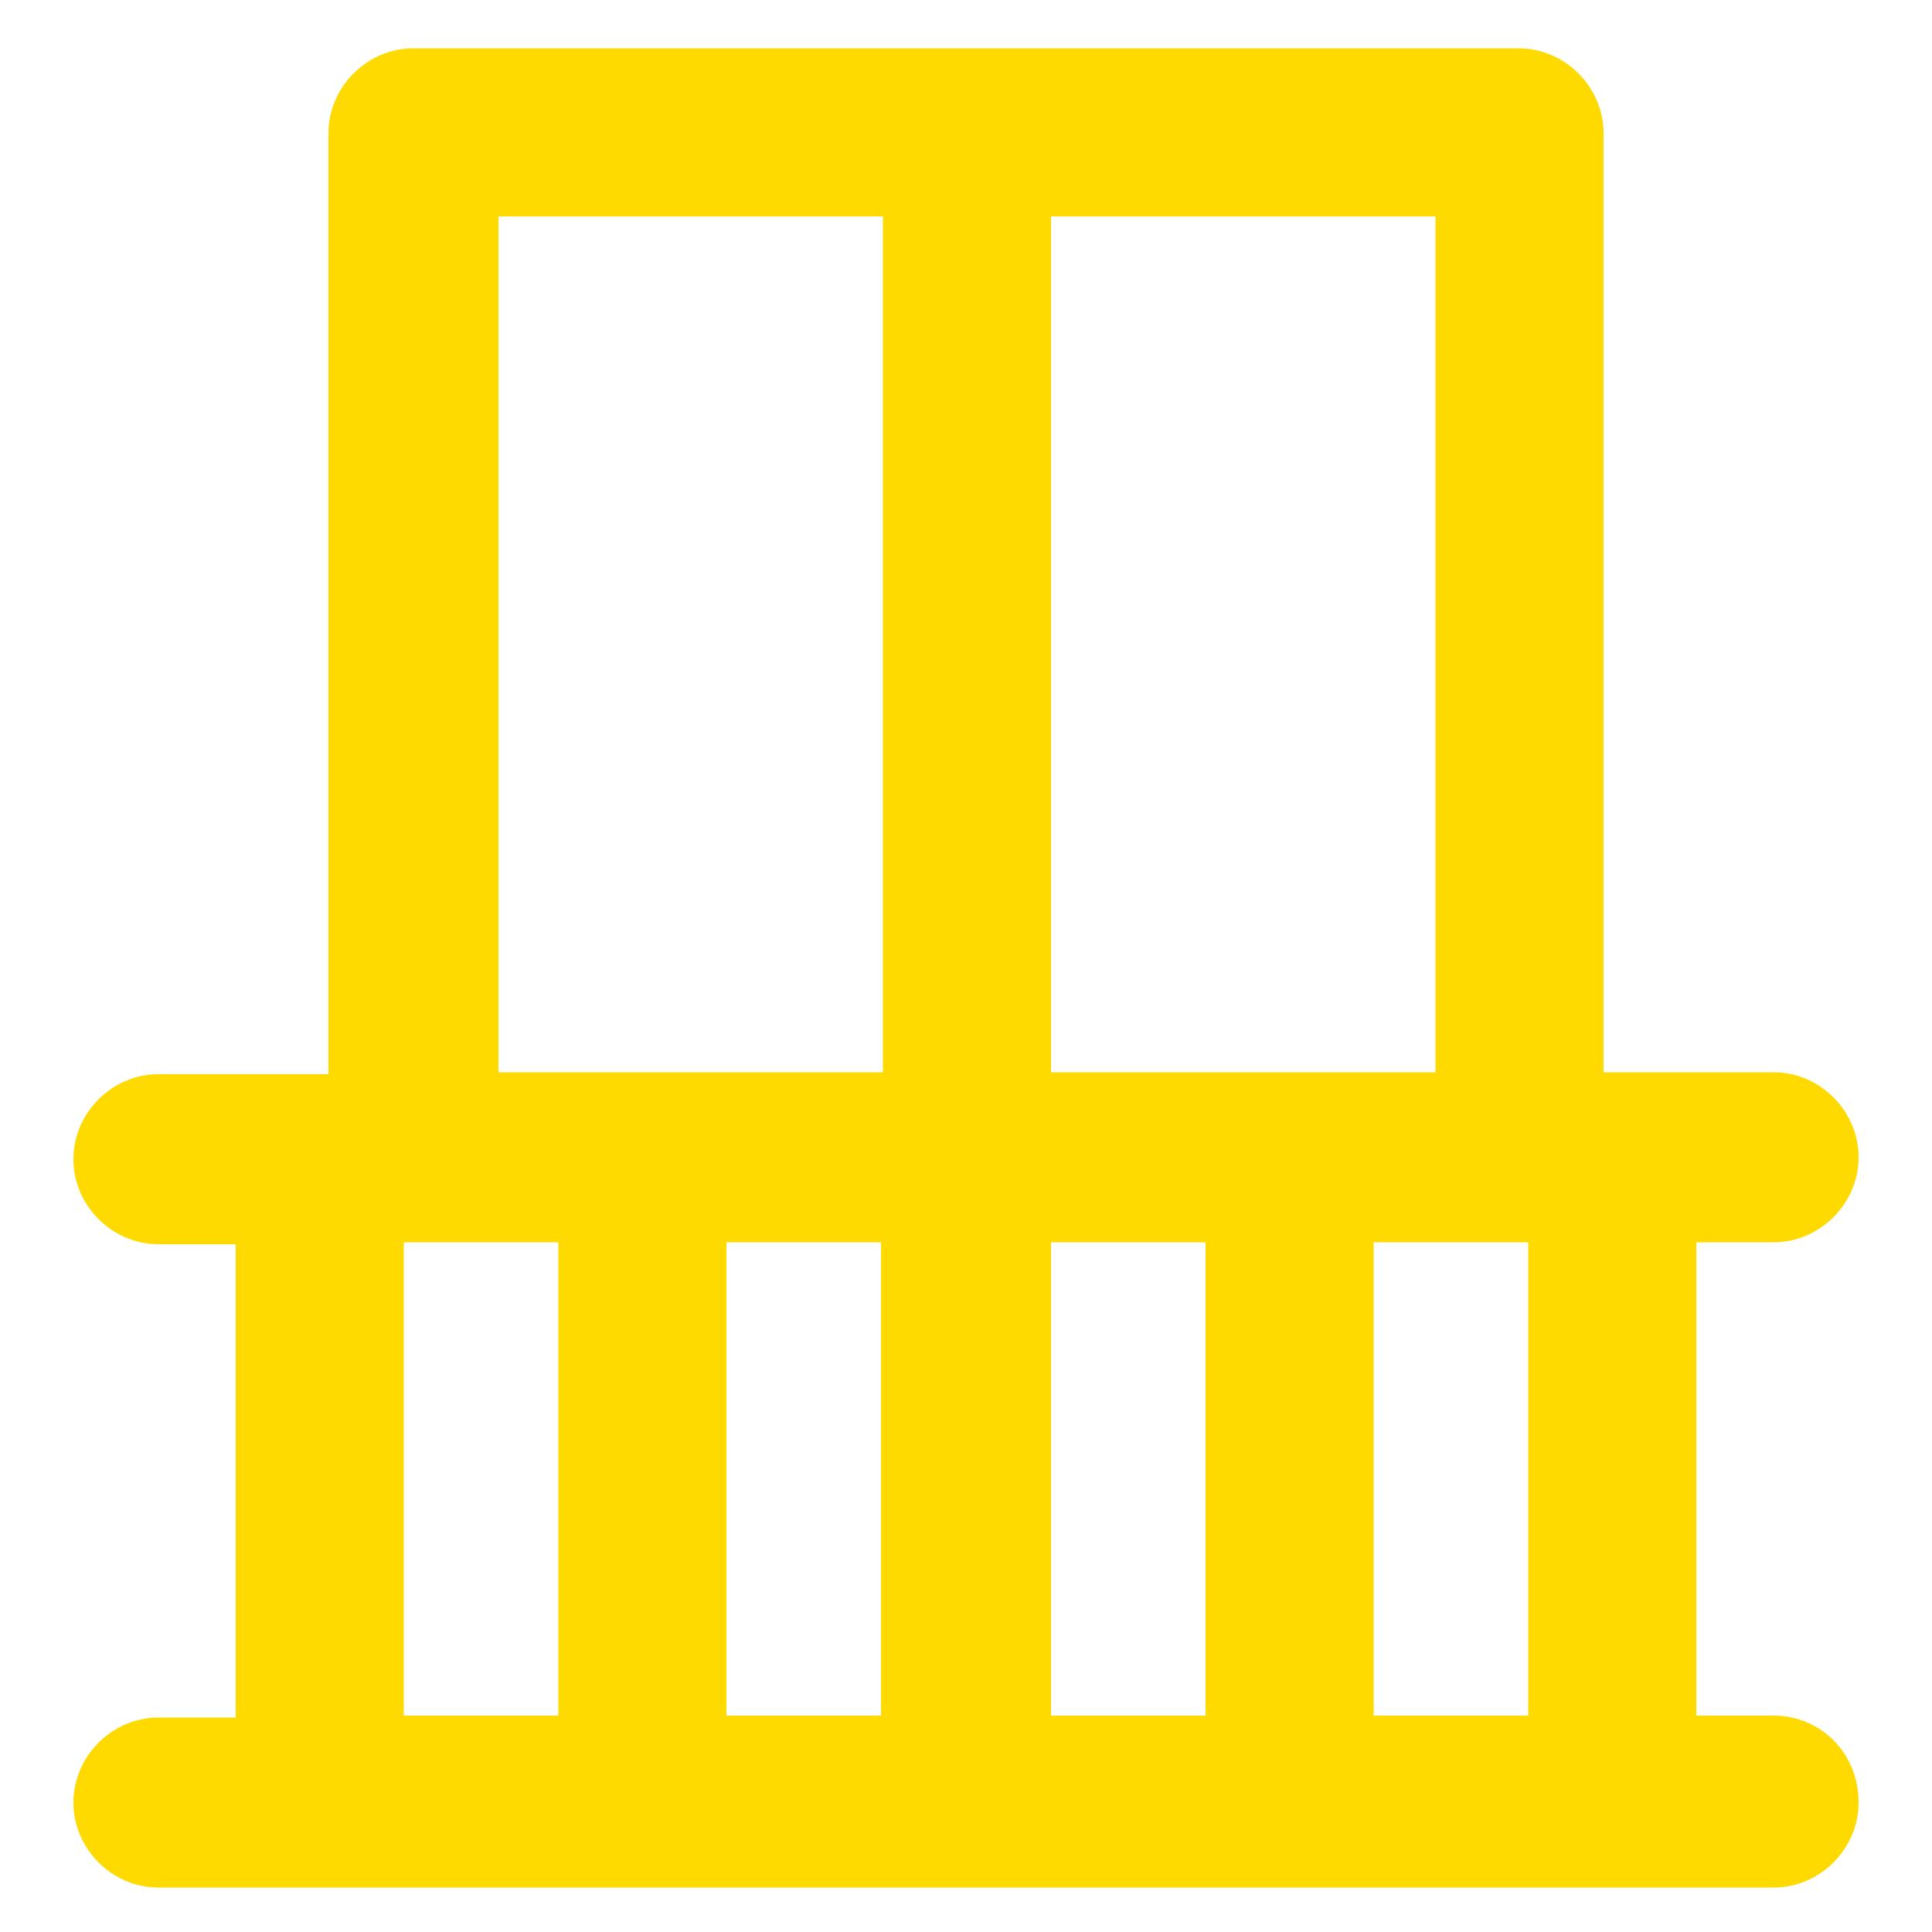 <svg height='100px' width='100px'  fill="#ffda00" xmlns:x="http://ns.adobe.com/Extensibility/1.0/" xmlns:i="http://ns.adobe.com/AdobeIllustrator/10.0/" xmlns:graph="http://ns.adobe.com/Graphs/1.0/" xmlns="http://www.w3.org/2000/svg" xmlns:xlink="http://www.w3.org/1999/xlink" version="1.1" x="0px" y="0px" viewBox="0 0 100 100" style="enable-background:new 0 0 100 100;" xml:space="preserve"><g><g i:extraneous="self"><g><path d="M91.8,88.8h-4V64.3h4c2.4,0,4.4-2,4.4-4.4c0-2.4-2-4.4-4.4-4.4H83V6.9c0-2.4-2-4.4-4.4-4.4H21.4c-2.4,0-4.4,2-4.4,4.4     v48.7H8.2c-2.4,0-4.4,2-4.4,4.4c0,2.4,2,4.4,4.4,4.4h4v24.5h-4c-2.4,0-4.4,2-4.4,4.4c0,2.4,2,4.4,4.4,4.4h83.6     c2.4,0,4.4-2,4.4-4.4C96.2,90.7,94.2,88.8,91.8,88.8z M79.1,88.8h-8V64.3h8V88.8z M45.6,64.3v24.5h-8V64.3H45.6z M54.4,64.3h8     v24.5h-8V64.3z M74.2,55.5H54.4V11.2h19.9V55.5z M25.8,11.2h19.9v44.3H25.8V11.2z M20.9,64.3h8v24.5h-8V64.3z"></path></g></g></g></svg>